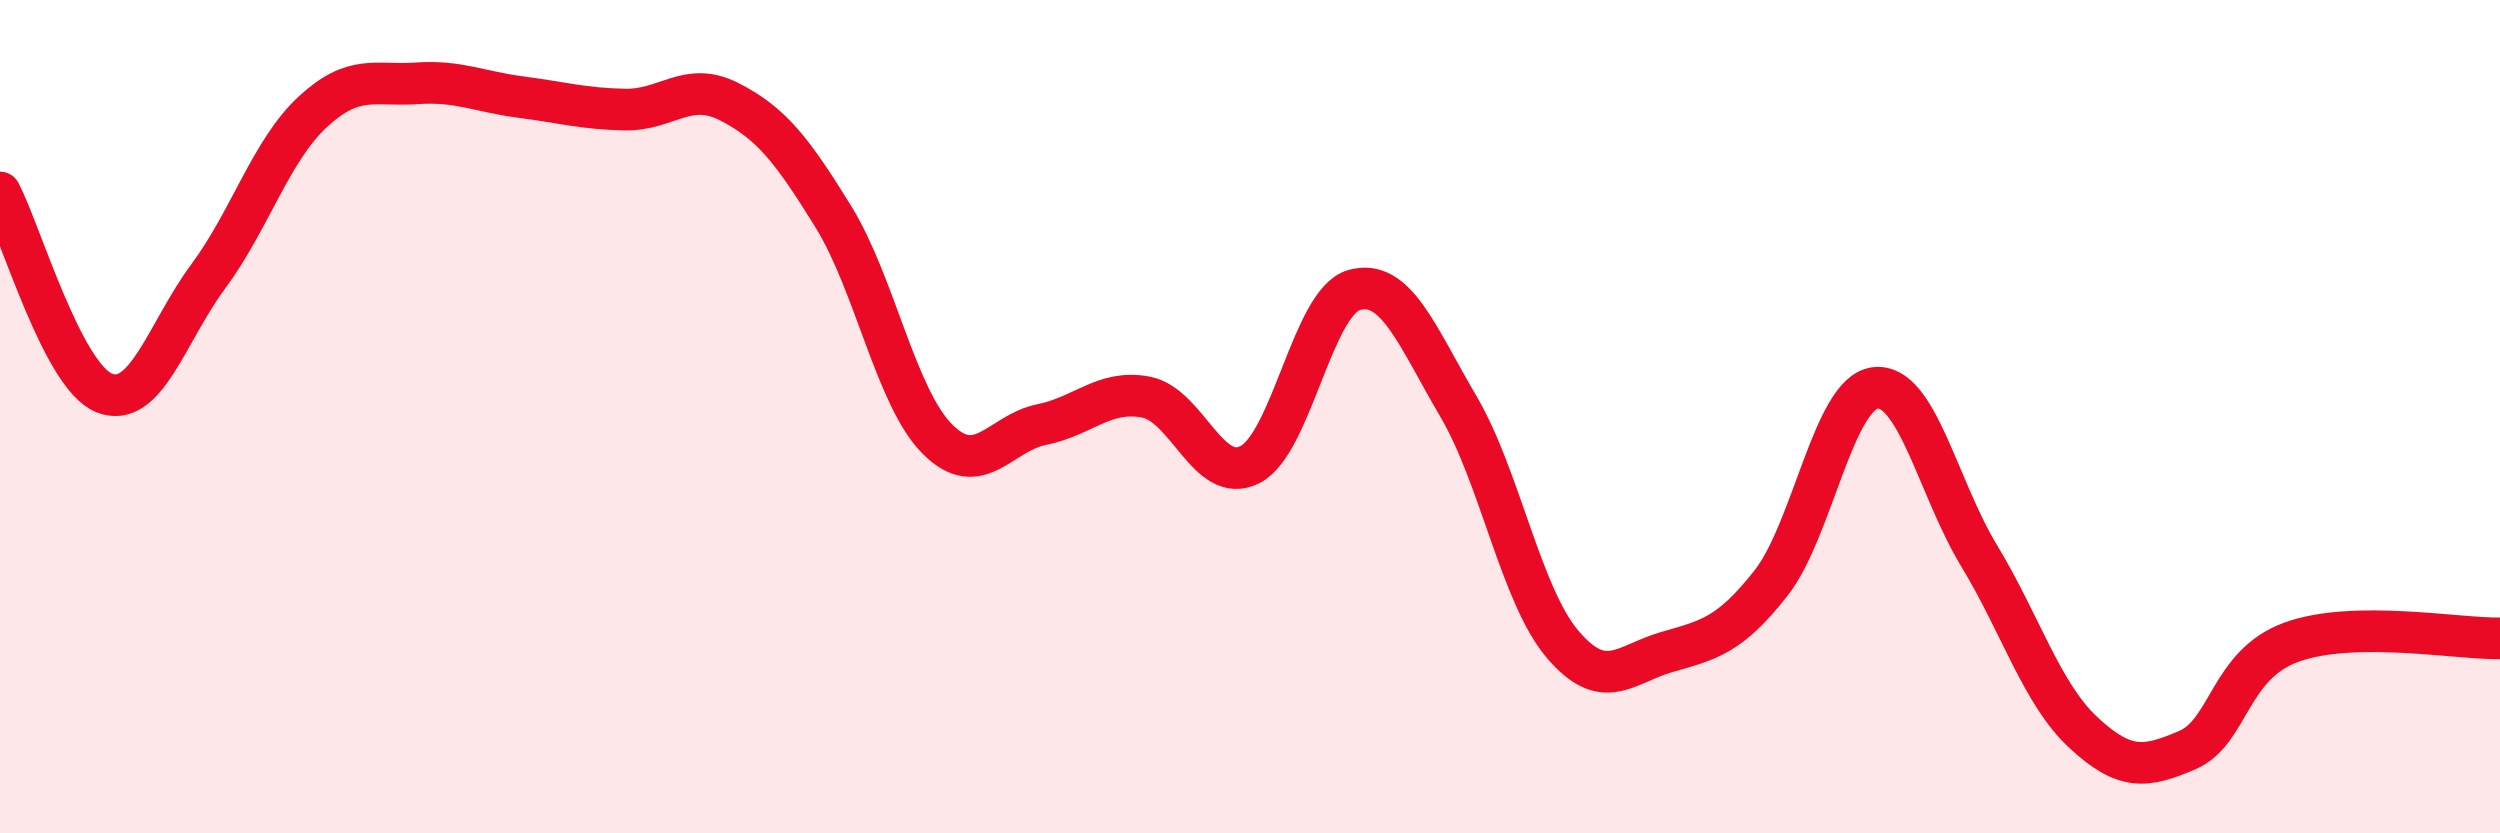 
    <svg width="60" height="20" viewBox="0 0 60 20" xmlns="http://www.w3.org/2000/svg">
      <path
        d="M 0,4.62 C 0.5,5.58 1.5,9.03 2.5,9.43 C 3.5,9.83 4,7.98 5,6.63 C 6,5.28 6.5,3.62 7.5,2.69 C 8.5,1.76 9,2.07 10,2 C 11,1.93 11.5,2.2 12.5,2.33 C 13.5,2.46 14,2.61 15,2.63 C 16,2.65 16.5,1.93 17.5,2.44 C 18.5,2.95 19,3.58 20,5.2 C 21,6.82 21.5,9.54 22.5,10.54 C 23.5,11.54 24,10.39 25,10.19 C 26,9.99 26.5,9.34 27.5,9.53 C 28.5,9.72 29,11.66 30,11.15 C 31,10.64 31.5,7.24 32.5,6.96 C 33.5,6.68 34,8.05 35,9.75 C 36,11.45 36.5,14.28 37.5,15.46 C 38.5,16.64 39,15.94 40,15.65 C 41,15.36 41.5,15.27 42.5,14 C 43.5,12.73 44,9.44 45,9.31 C 46,9.18 46.5,11.69 47.5,13.34 C 48.5,14.99 49,16.65 50,17.58 C 51,18.51 51.5,18.43 52.5,18 C 53.5,17.57 53.5,15.95 55,15.41 C 56.5,14.87 59,15.34 60,15.32L60 20L0 20Z"
        fill="#EB0A25"
        opacity="0.1"
        stroke-linecap="round"
        stroke-linejoin="round"
      />
      <path
        d="M 0,4.62 C 0.5,5.58 1.5,9.03 2.5,9.43 C 3.5,9.83 4,7.98 5,6.63 C 6,5.28 6.5,3.62 7.5,2.69 C 8.5,1.76 9,2.07 10,2 C 11,1.93 11.5,2.2 12.5,2.33 C 13.5,2.46 14,2.61 15,2.63 C 16,2.65 16.5,1.93 17.5,2.44 C 18.5,2.95 19,3.58 20,5.2 C 21,6.82 21.5,9.54 22.5,10.54 C 23.5,11.54 24,10.39 25,10.19 C 26,9.99 26.5,9.34 27.5,9.53 C 28.5,9.72 29,11.66 30,11.15 C 31,10.64 31.5,7.24 32.5,6.96 C 33.5,6.68 34,8.05 35,9.75 C 36,11.45 36.5,14.28 37.5,15.46 C 38.5,16.64 39,15.94 40,15.65 C 41,15.36 41.5,15.27 42.5,14 C 43.5,12.73 44,9.44 45,9.31 C 46,9.18 46.5,11.69 47.5,13.34 C 48.5,14.99 49,16.65 50,17.58 C 51,18.51 51.5,18.43 52.5,18 C 53.5,17.57 53.5,15.95 55,15.41 C 56.5,14.87 59,15.34 60,15.32"
        stroke="#EB0A25"
        stroke-width="1"
        fill="none"
        stroke-linecap="round"
        stroke-linejoin="round"
      />
    </svg>
  